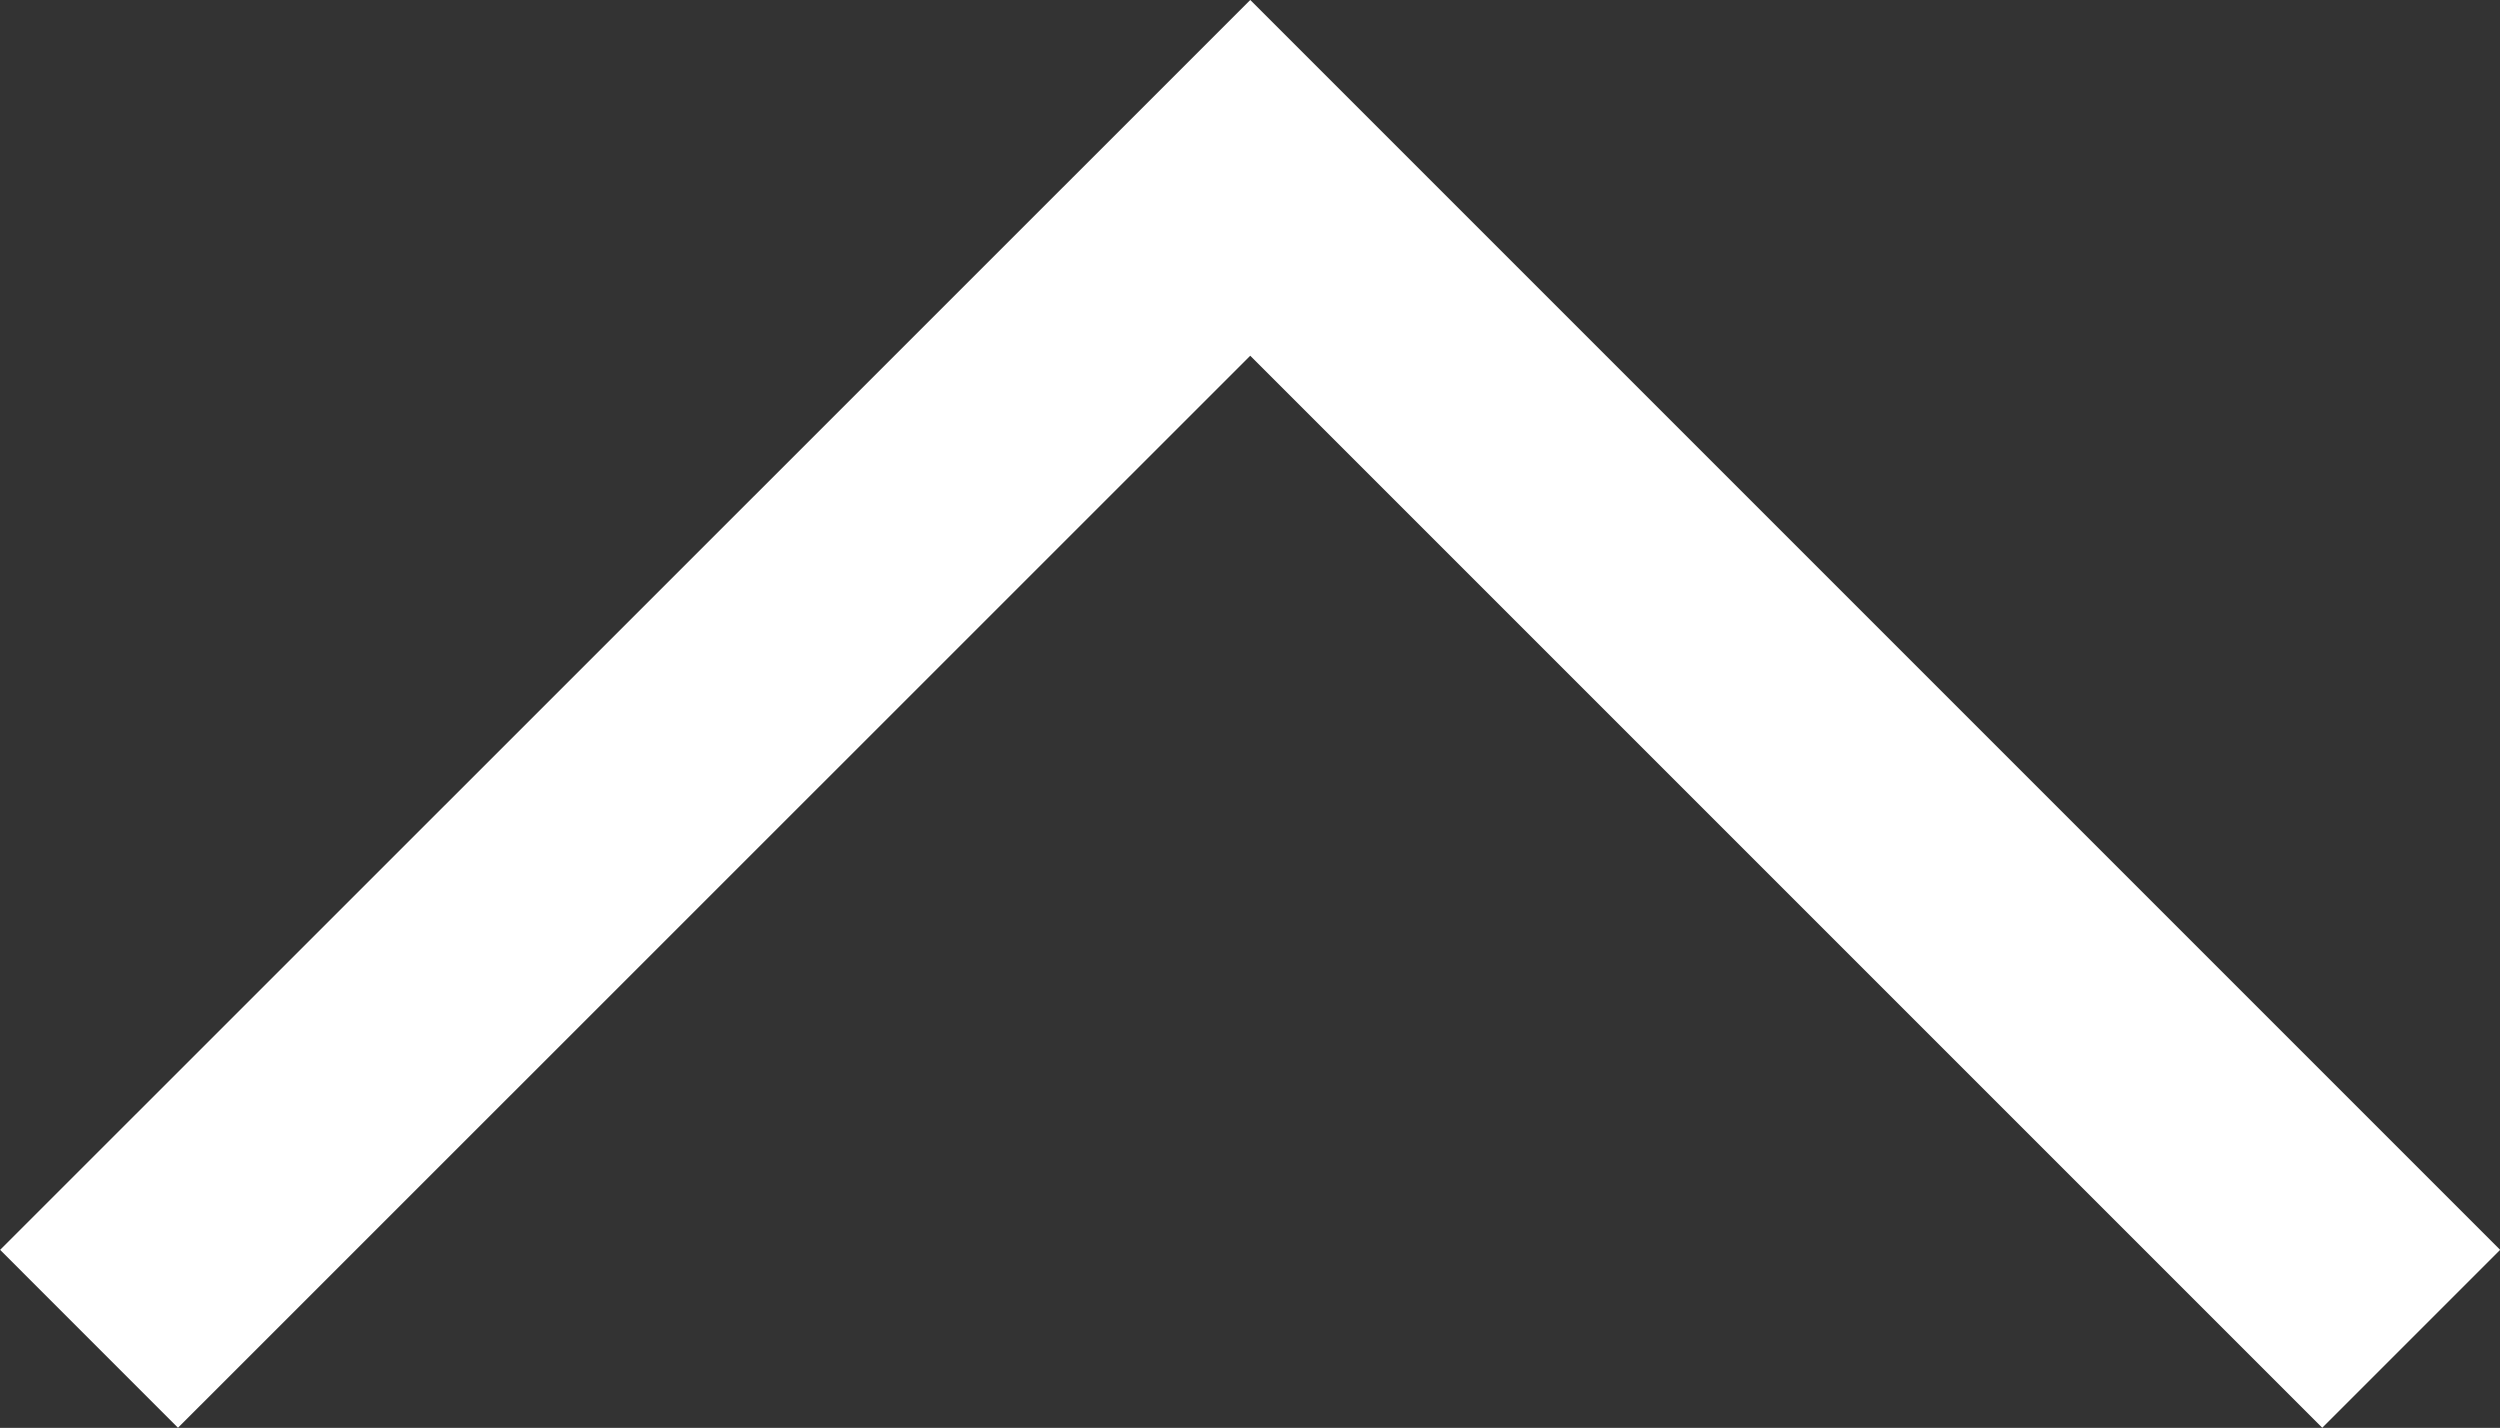 <svg xmlns="http://www.w3.org/2000/svg" width="9.938" height="5.676" viewBox="0 0 9.938 5.676"><rect x="0" y="0" width="9.938" height="5.676" fill="#333333" stroke="none"/><defs><style>.a{fill:none;stroke:#fff;isolation:isolate;}</style></defs><path class="a" d="M0,0,4.616-4.615,9.231,0" transform="translate(0.354 5.322)"/></svg>